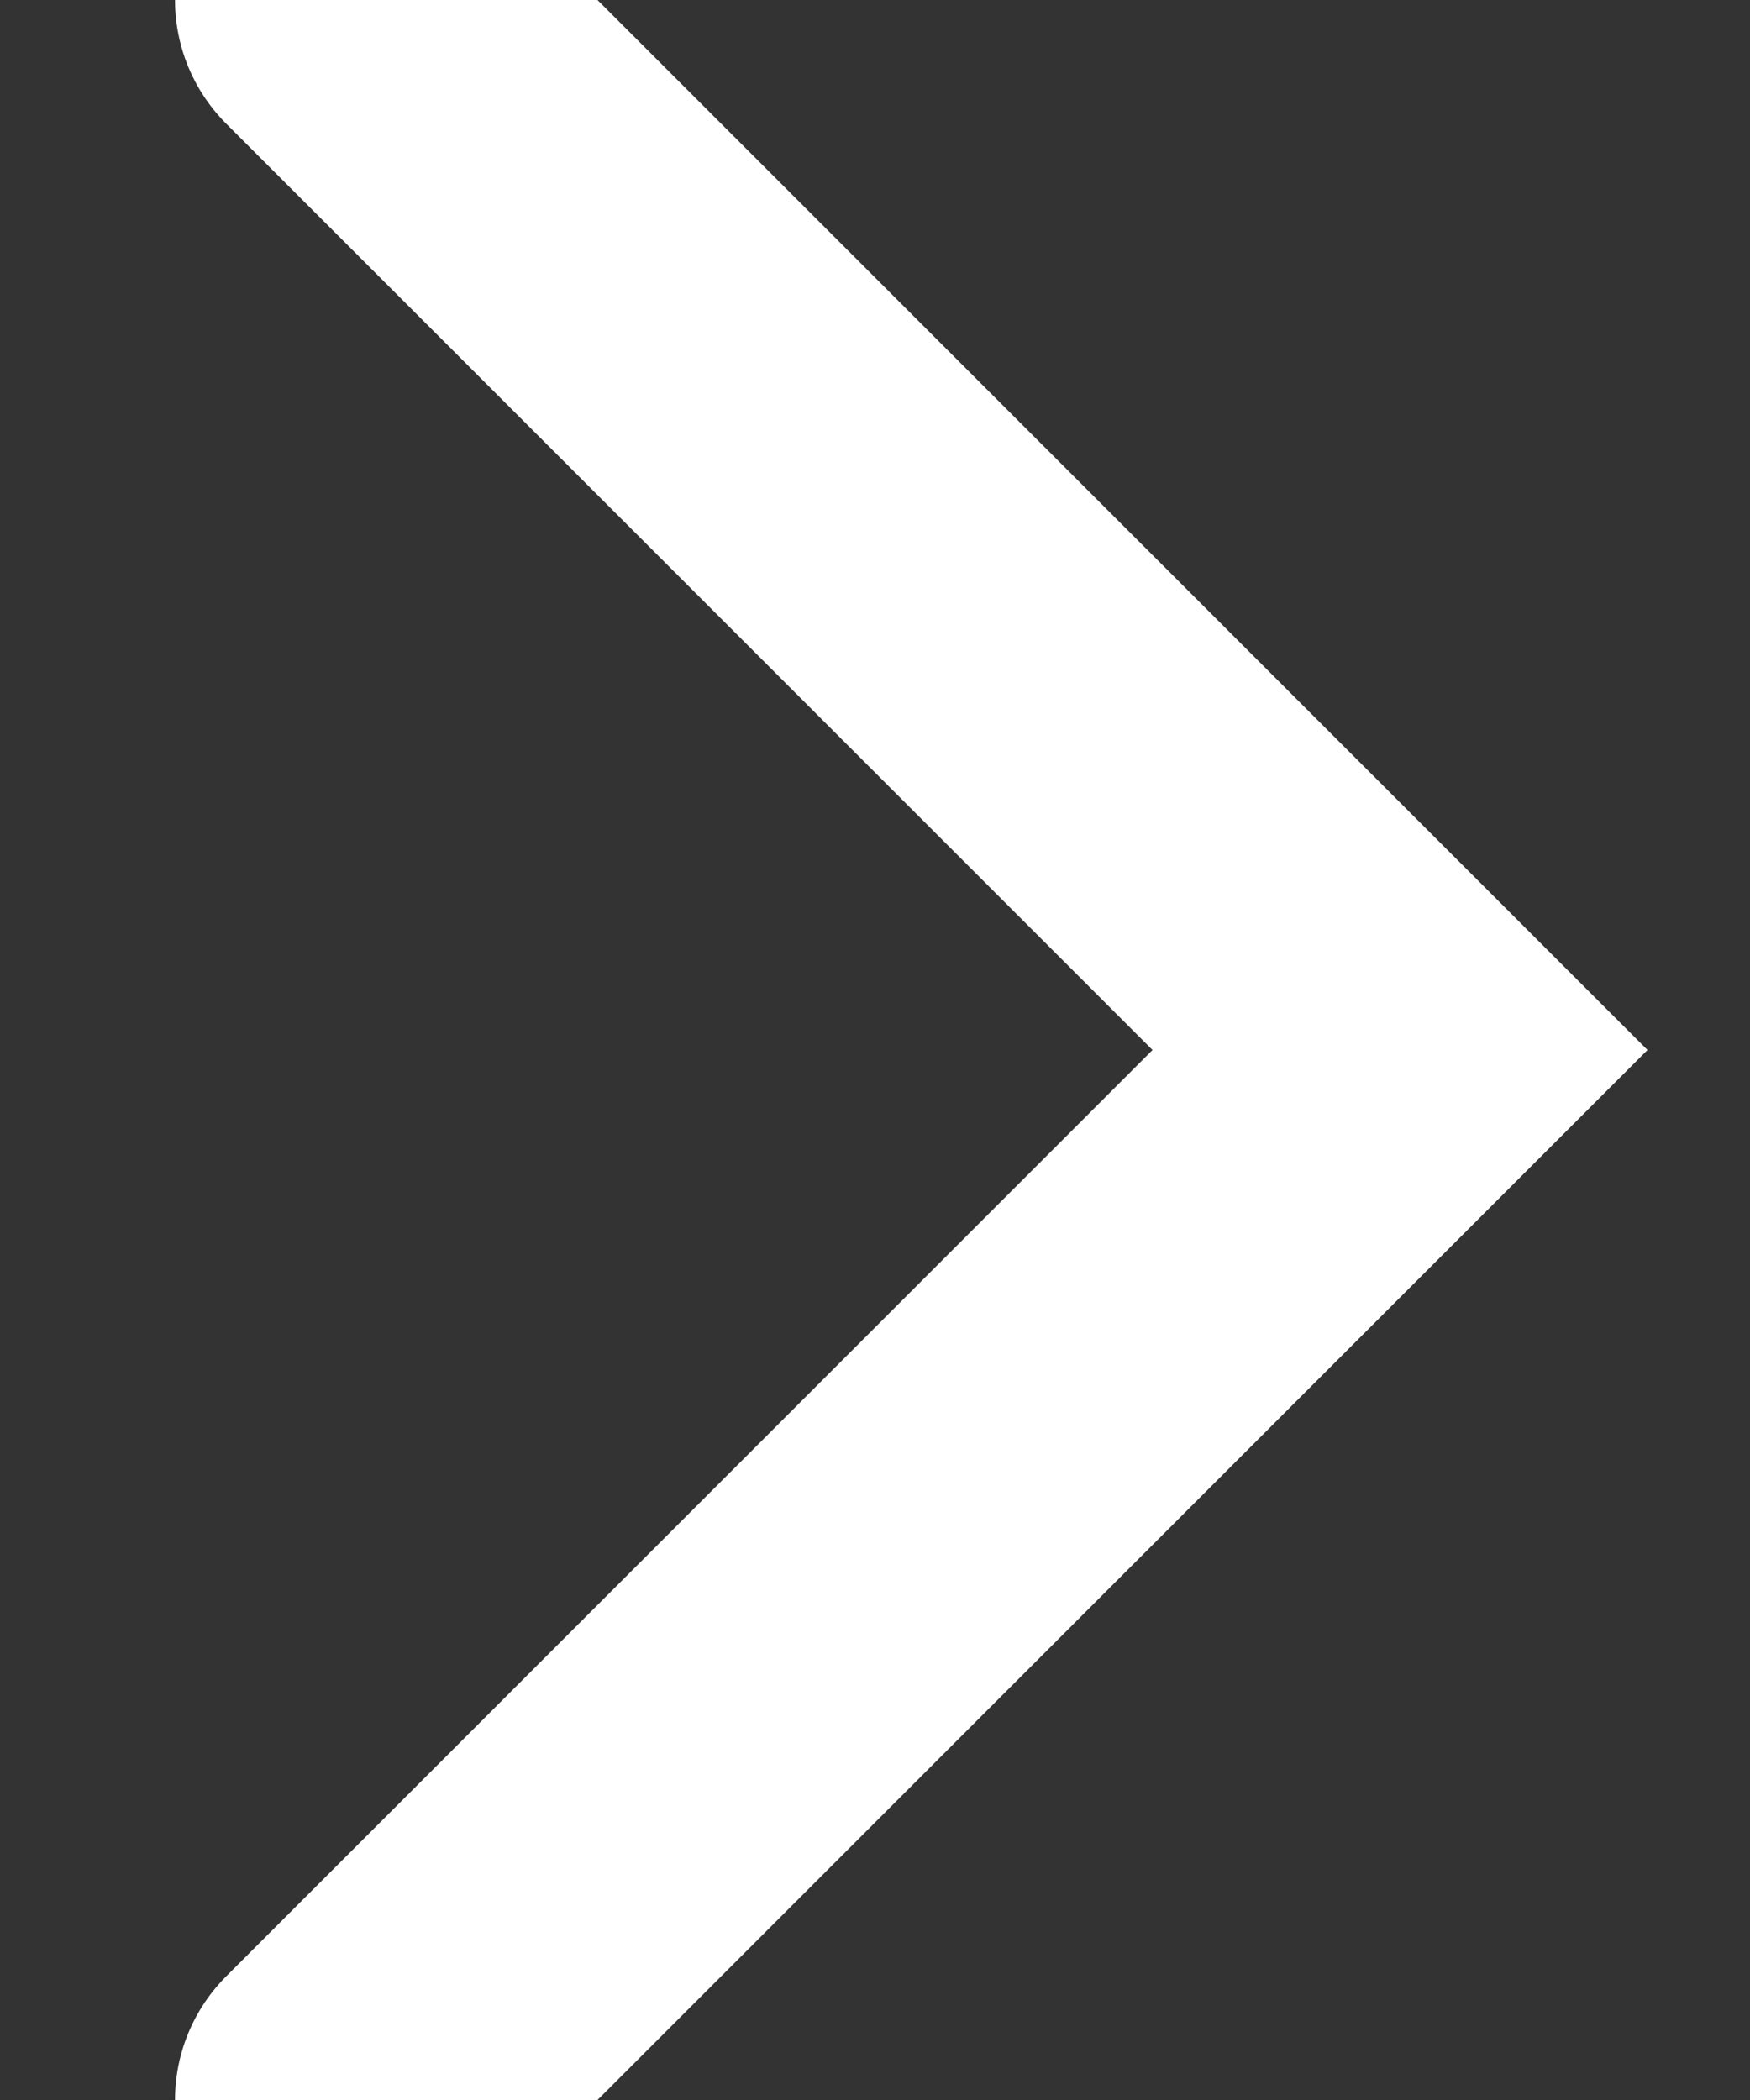 <?xml version="1.0" encoding="UTF-8"?>
<svg width="5px" height="6px" viewBox="0 0 5 6" version="1.1" xmlns="http://www.w3.org/2000/svg" xmlns:xlink="http://www.w3.org/1999/xlink">
    <rect x="0" y="0" width="5" height="6" fill="#333333" stroke="none"/>
    <title>Winterbanden/Icon/12/Arrow/white</title>
    <g id="Winterbanden" stroke="none" stroke-width="1" fill="none" fill-rule="evenodd" stroke-linecap="round">
        <g id="Winterbanden-/-Winkels" transform="translate(-142, -176)" stroke="#FFFFFF">
            <g id="Winterbanden/Icon/12/Arrow/white" transform="translate(138, 173)">
                <polyline id="Stroke-1-Copy-2" points="5 9 8 6 5 3"></polyline>
            </g>
        </g>
    </g>
</svg>
